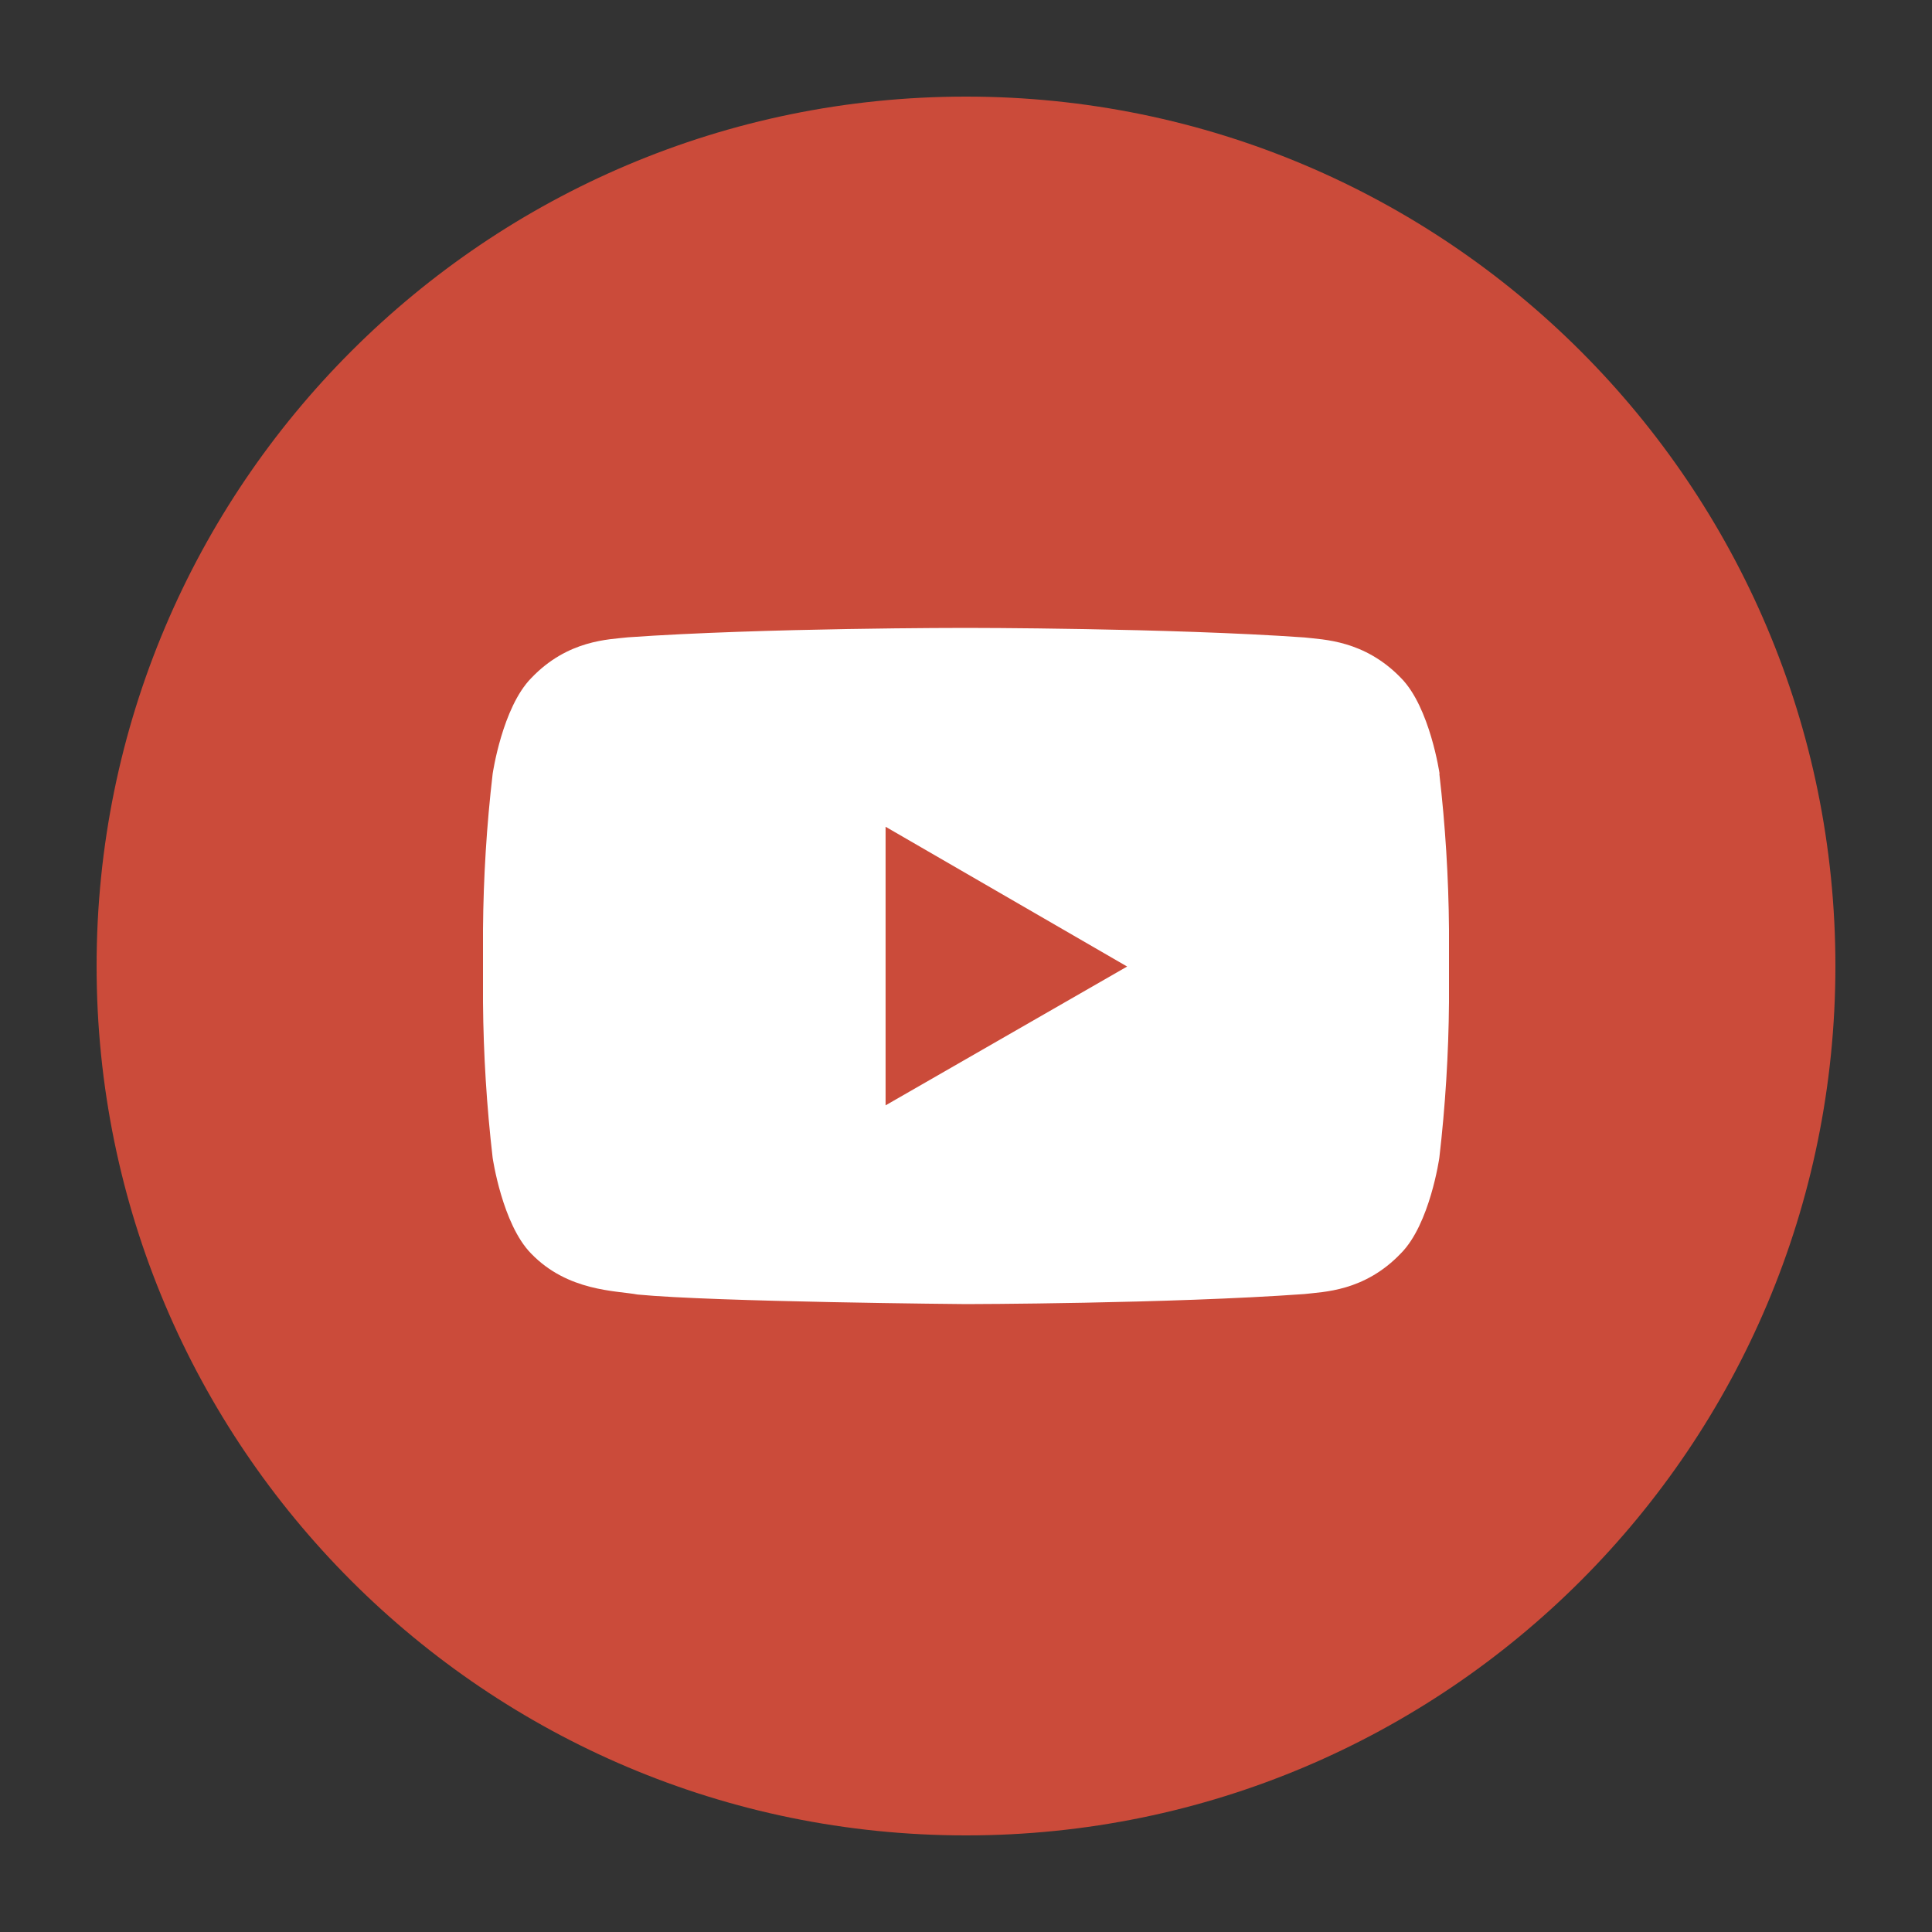 <svg width="40" height="40" viewBox="0 0 40 40" fill="none" xmlns="http://www.w3.org/2000/svg">
<rect x="0" y="0" width="40" height="40" fill="#333333" stroke="none"/>
<path d="M38 20C38 29.941 29.941 38 20 38C10.059 38 2 29.941 2 20C2 10.059 10.059 2 20 2C29.941 2 38 10.059 38 20Z" fill="#CB4B3A"/>
<path d="M18.335 22.885V17.117L23.336 20.011L18.335 22.885ZM29.805 16.019C29.805 16.019 29.605 14.646 29.01 14.041C28.249 13.25 27.396 13.244 27.009 13.198C24.209 13 20.008 13 20.008 13H20.003C20.003 13 15.802 12.997 13.001 13.195C12.609 13.241 11.757 13.244 11 14.038C10.4 14.646 10.2 16.02 10.2 16.02C10.075 17.089 10.009 18.164 10 19.241V20.753C10.009 21.829 10.076 22.904 10.2 23.973C10.2 23.973 10.4 25.346 10.994 25.951C11.756 26.742 12.756 26.719 13.201 26.802C14.801 26.956 20.003 27 20.003 27C20.003 27 24.204 26.993 27.004 26.792C27.395 26.745 28.248 26.742 29.005 25.948C29.605 25.344 29.8 23.97 29.8 23.97C29.924 22.9 29.991 21.825 30 20.748V19.242C29.991 18.165 29.924 17.089 29.8 16.019H29.805Z" fill="white"/>
</svg>
